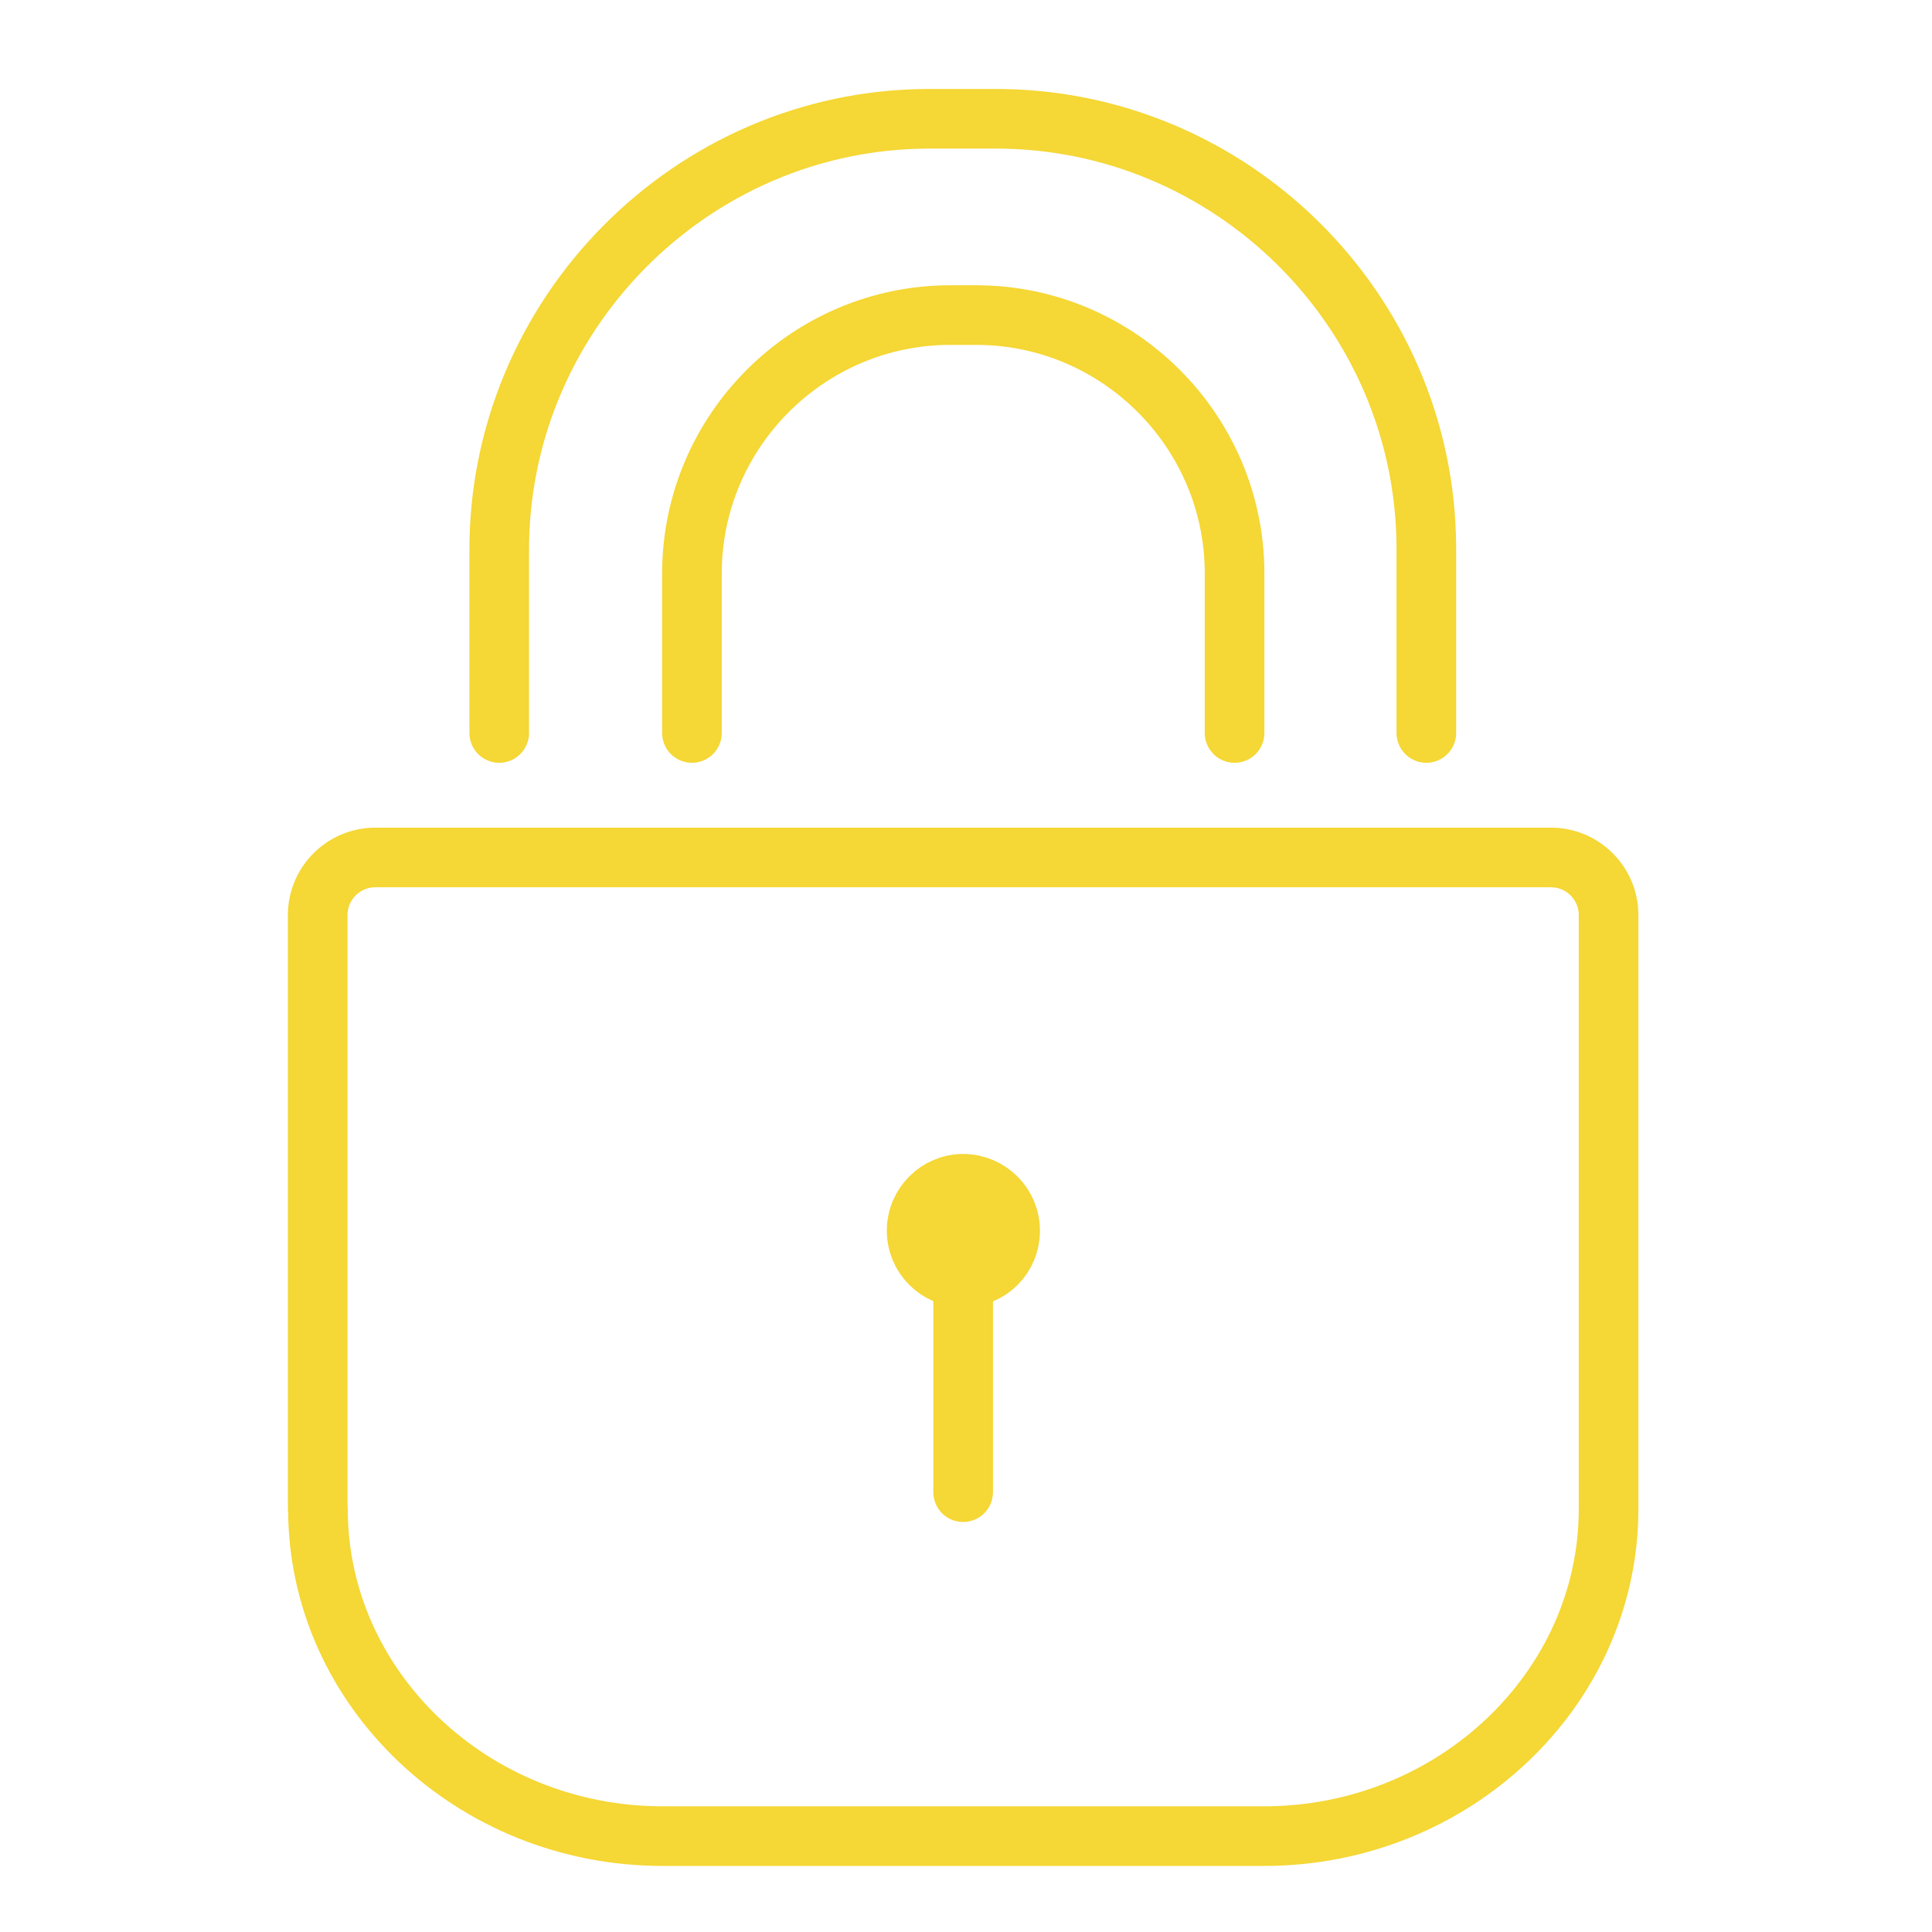 <?xml version="1.0" encoding="utf-8"?>
<!-- Generator: Adobe Illustrator 27.0.0, SVG Export Plug-In . SVG Version: 6.00 Build 0)  -->
<svg version="1.1" id="Layer_1" xmlns="http://www.w3.org/2000/svg" xmlns:xlink="http://www.w3.org/1999/xlink" x="0px" y="0px"
	 viewBox="0 0 81 81" style="enable-background:new 0 0 81 81;" xml:space="preserve">
<style type="text/css">
	.st0{fill:none;stroke:#F5D735;stroke-width:2.5;stroke-linecap:round;stroke-linejoin:round;stroke-miterlimit:10;}
	.st1{fill:#F5D735;stroke:#F5D735;stroke-width:2.5;stroke-linecap:round;stroke-linejoin:round;stroke-miterlimit:10;}
</style>
<g>
	<path class="st0" d="M20.93,30.73l0-7.59c-0.05-9.92,8.03-18.11,17.95-18.16h2.78C51.59,4.93,59.75,13,59.8,22.93l0,7.8"/>
	<path class="st0" d="M29.01,30.73v-6.69c0-5.96,4.87-10.83,10.83-10.83h1.09c5.96,0,10.83,4.87,10.83,10.83v6.69"/>
	<g>
		<path class="st0" d="M13.33,63.27c0,7.54,6.5,13.71,14.44,13.71H53c7.94,0,14.44-6.17,14.44-13.71V38.36
			c0-1.32-1.08-2.41-2.41-2.41h-49.3c-1.32,0-2.41,1.08-2.41,2.41V63.27z"/>
	</g>
	<line class="st0" x1="40.38" y1="52.29" x2="40.38" y2="62.56"/>
	<g>
		<g>
			<path class="st1" d="M42.35,51.6c0,1.09-0.87,1.96-1.96,1.96c-1.08,0-1.96-0.88-1.96-1.96c0-1.09,0.88-1.97,1.96-1.97
				C41.47,49.64,42.35,50.51,42.35,51.6z"/>
		</g>
	</g>
</g>
</svg>
